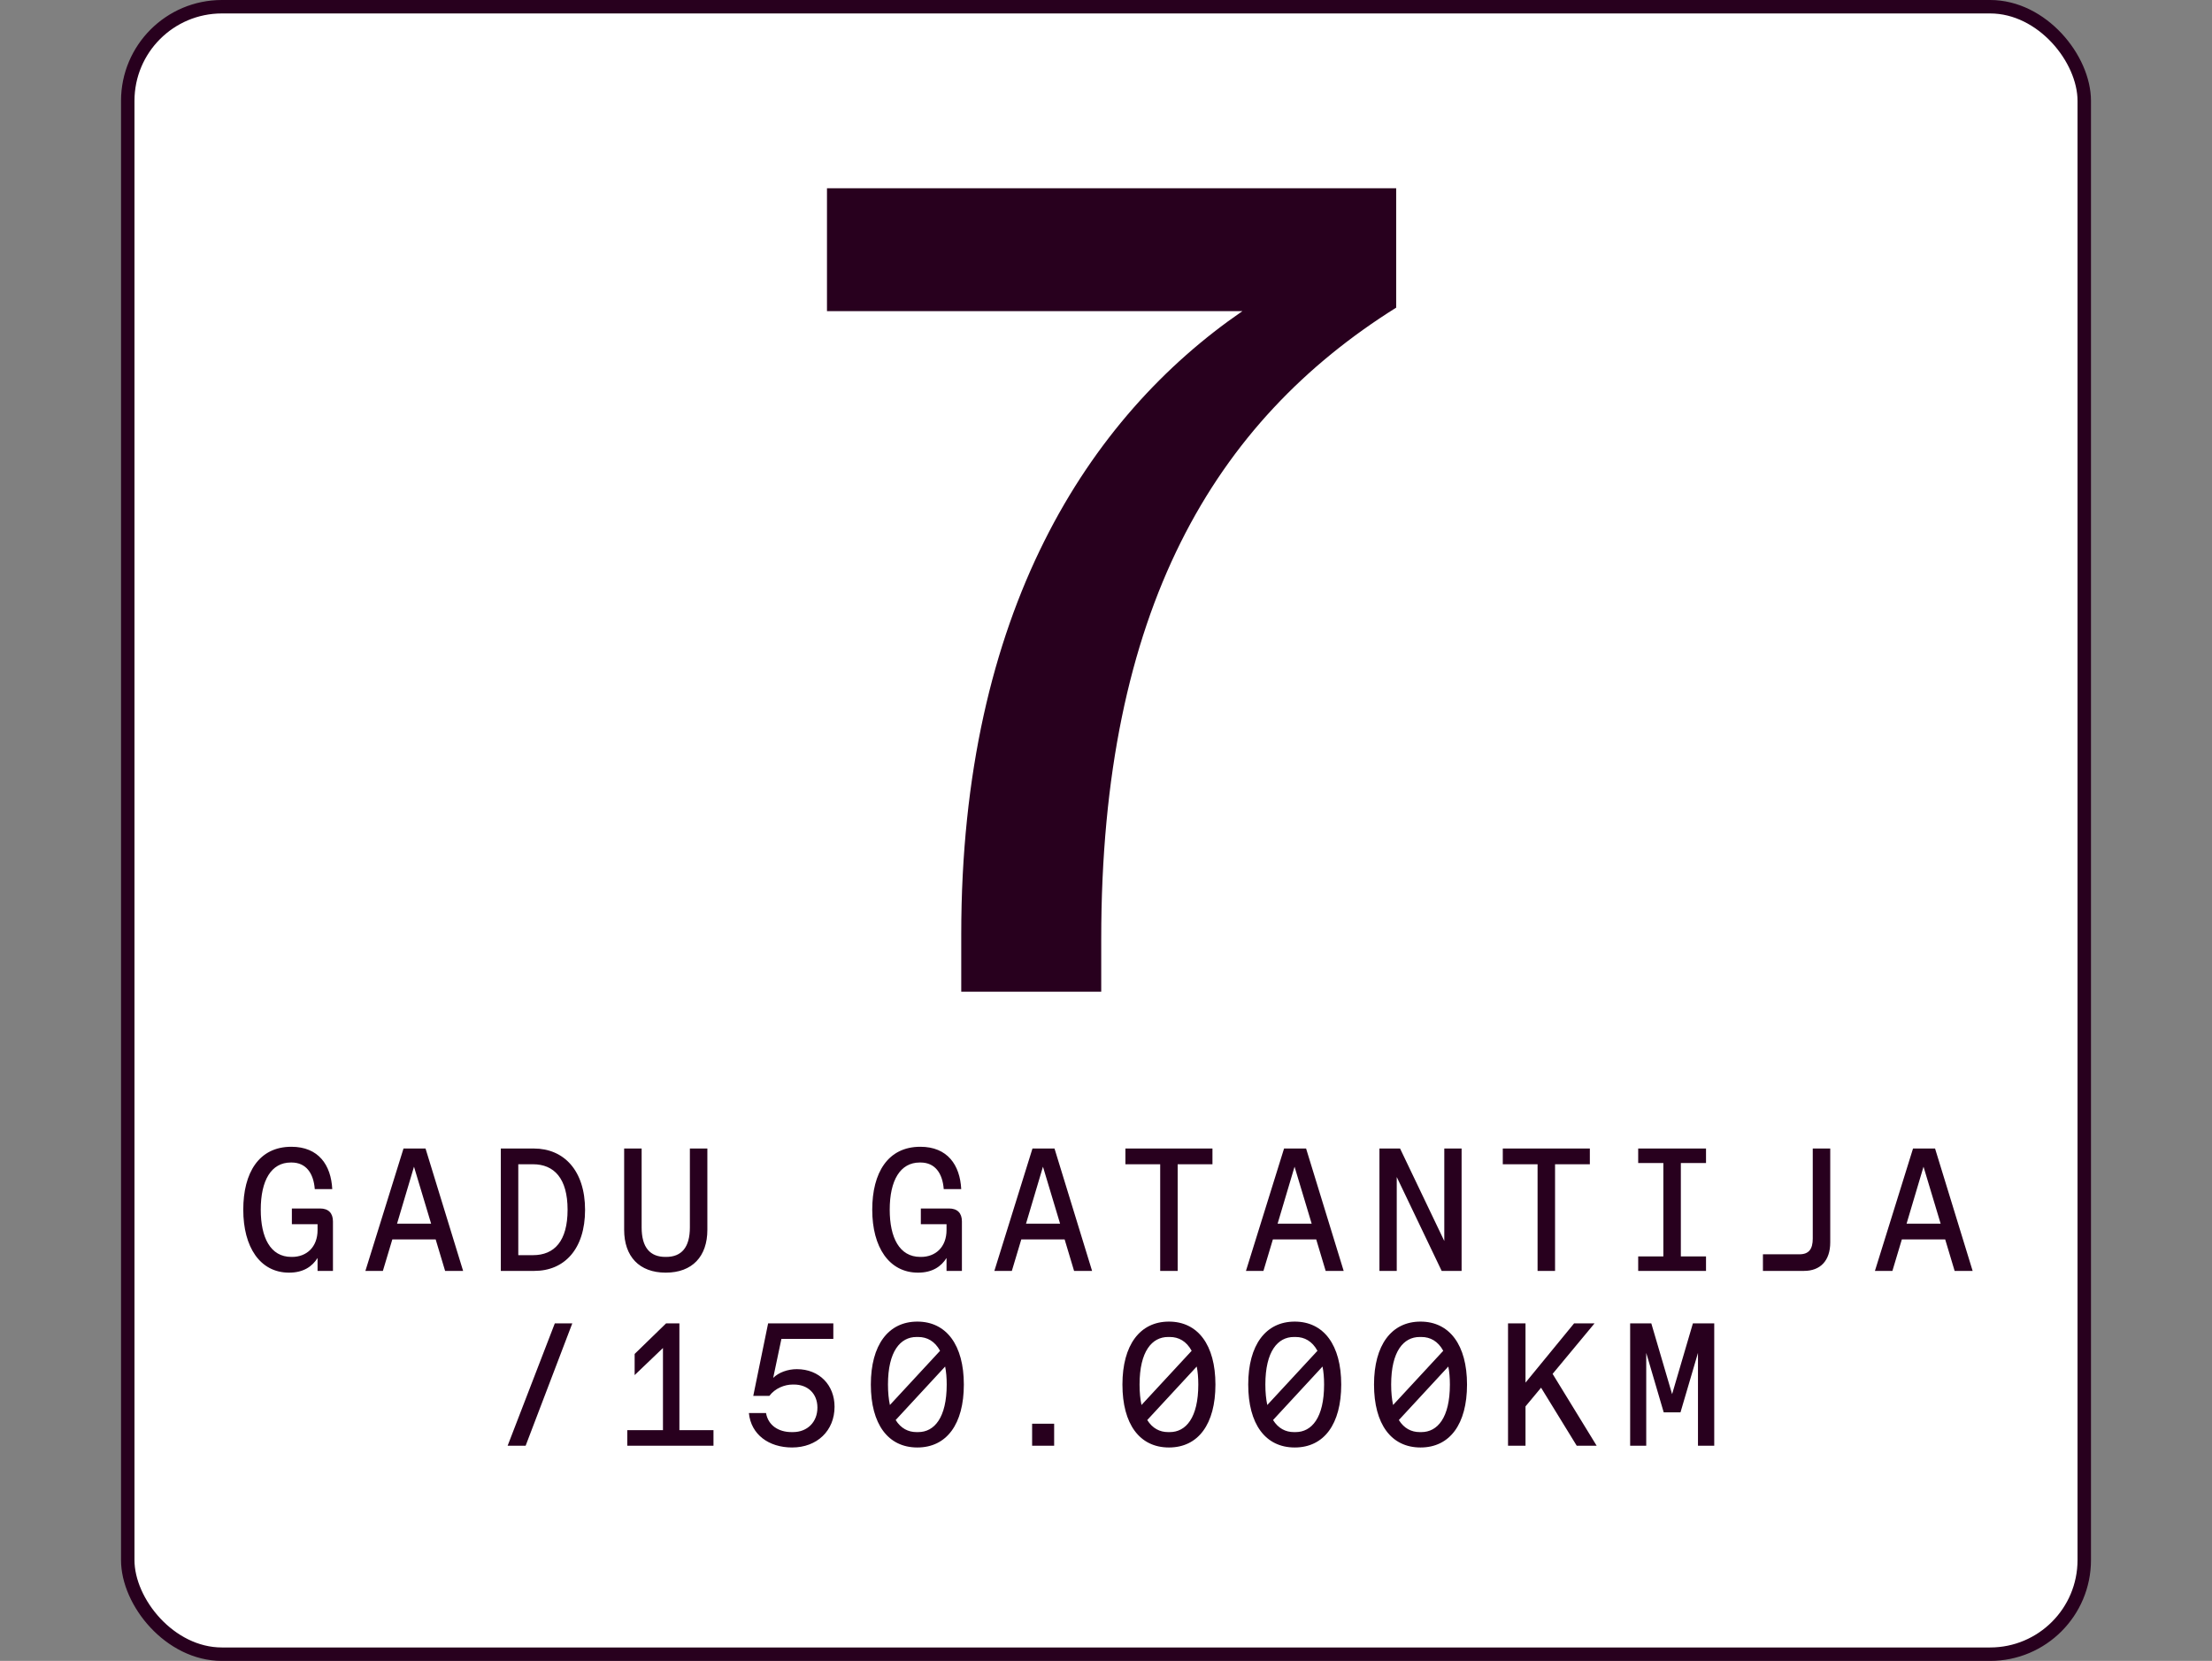 <?xml version="1.0" encoding="UTF-8"?>
<svg xmlns="http://www.w3.org/2000/svg" width="329" height="247" viewBox="0 0 329 247" fill="none">
  <rect x="0" y="0" width="329" height="247" fill="#808080" stroke="none"/>
  <rect x="19" y="1" width="291" height="245" rx="14" fill="white" stroke="#28001E" stroke-width="2"></rect>
  <path d="M123 28H207.66V45.75C180.69 62.65 163.79 90.64 163.79 139.63V147.48H142.97V138.95C142.97 90.99 161.92 61.97 184.79 46.27H123V28.01V28Z" fill="#28001E"></path>
  <path d="M42.995 189.26C38.679 189.26 36.183 185.464 36.183 179.9C36.183 174.414 38.497 170.54 43.333 170.54C47.389 170.54 49.235 173.27 49.417 176.832H46.817C46.635 174.466 45.517 172.88 43.359 172.88H43.255C40.343 172.88 38.783 175.532 38.783 179.9C38.783 184.034 40.213 186.92 43.333 186.92H43.437C45.569 186.92 47.233 185.49 47.233 182.916V182.058H43.411V179.718H47.597C48.845 179.718 49.521 180.394 49.521 181.642V189H47.233V187.076C46.453 188.324 45.153 189.26 42.995 189.26ZM54.347 189L60.015 170.8H63.291L68.881 189H66.203L64.799 184.32H58.351L56.947 189H54.347ZM59.053 181.98H64.123L61.575 173.504L59.053 181.98ZM74.487 189V170.8H79.401C83.873 170.8 87.019 174.076 87.019 179.926C87.019 185.776 83.925 189 79.479 189H74.487ZM79.271 186.66C82.469 186.66 84.419 184.554 84.419 179.9C84.419 175.246 82.417 173.14 79.271 173.14H77.087V186.66H79.271ZM99.021 189.26C95.069 189.26 92.833 186.842 92.833 182.89V170.8H95.433V182.526C95.433 185.542 96.707 186.92 98.969 186.92H99.073C101.335 186.92 102.609 185.542 102.609 182.526V170.8H105.209V182.89C105.209 186.842 102.973 189.26 99.021 189.26ZM136.544 189.26C132.228 189.26 129.732 185.464 129.732 179.9C129.732 174.414 132.046 170.54 136.882 170.54C140.938 170.54 142.784 173.27 142.966 176.832H140.366C140.184 174.466 139.066 172.88 136.908 172.88H136.804C133.892 172.88 132.332 175.532 132.332 179.9C132.332 184.034 133.762 186.92 136.882 186.92H136.986C139.118 186.92 140.782 185.49 140.782 182.916V182.058H136.96V179.718H141.146C142.394 179.718 143.07 180.394 143.07 181.642V189H140.782V187.076C140.002 188.324 138.702 189.26 136.544 189.26ZM147.896 189L153.564 170.8H156.84L162.43 189H159.752L158.348 184.32H151.9L150.496 189H147.896ZM152.602 181.98H157.672L155.124 173.504L152.602 181.98ZM172.56 189V173.14H167.386V170.8H180.334V173.14H175.16V189H172.56ZM185.316 189L190.984 170.8H194.26L199.85 189H197.172L195.768 184.32H189.32L187.916 189H185.316ZM190.022 181.98H195.092L192.544 173.504L190.022 181.98ZM205.17 189V170.8H208.238L214.816 184.554V170.8H217.39V189H214.426L207.744 175.038V189H205.17ZM228.69 189V173.14H223.516V170.8H236.464V173.14H231.29V189H228.69ZM243.655 189V186.842H247.399V172.958H243.655V170.8H253.743V172.958H249.999V186.842H253.743V189H243.655ZM262.209 189V186.53H267.643C269.047 186.53 269.619 185.75 269.619 184.19V170.8H272.219V184.762C272.219 187.492 270.737 189 268.319 189H262.209ZM278.865 189L284.533 170.8H287.809L293.399 189H290.721L289.317 184.32H282.869L281.465 189H278.865ZM283.571 181.98H288.641L286.093 173.504L283.571 181.98ZM75.501 215L82.521 196.8H85.121L78.179 215H75.501ZM93.301 215V212.686H98.605V200.466L94.393 204.496V201.35L99.073 196.8H101.049V212.686H106.119V215H93.301ZM117.808 215.26C114.35 215.26 111.698 213.336 111.386 210.138H113.934C114.246 211.958 115.78 212.972 117.73 212.972H117.938C120.07 212.972 121.578 211.49 121.578 209.332C121.578 207.226 120.122 205.9 118.094 205.9H117.886C116.716 205.9 115.286 206.446 114.428 207.59H112.036L114.246 196.8H123.944V199.114H116.222L115 204.912C115.806 204.106 117.158 203.612 118.51 203.612C121.89 203.612 124.126 206.004 124.126 209.202C124.126 212.764 121.526 215.26 117.808 215.26ZM136.44 215.26C132.072 215.26 129.524 211.776 129.524 205.9C129.524 200.024 132.124 196.54 136.44 196.54C140.756 196.54 143.356 200.024 143.356 205.9C143.356 211.776 140.808 215.26 136.44 215.26ZM136.57 212.972C138.962 212.972 140.808 210.84 140.808 205.9C140.808 204.886 140.73 204.002 140.574 203.222L133.216 211.178C133.996 212.426 135.088 212.972 136.31 212.972H136.57ZM132.358 208.942L139.82 200.882C139.04 199.452 137.896 198.828 136.57 198.828H136.31C133.918 198.828 132.072 200.96 132.072 205.9C132.072 207.07 132.176 208.084 132.358 208.942ZM153.512 215V211.724H156.788V215H153.512ZM173.86 215.26C169.492 215.26 166.944 211.776 166.944 205.9C166.944 200.024 169.544 196.54 173.86 196.54C178.176 196.54 180.776 200.024 180.776 205.9C180.776 211.776 178.228 215.26 173.86 215.26ZM173.99 212.972C176.382 212.972 178.228 210.84 178.228 205.9C178.228 204.886 178.15 204.002 177.994 203.222L170.636 211.178C171.416 212.426 172.508 212.972 173.73 212.972H173.99ZM169.778 208.942L177.24 200.882C176.46 199.452 175.316 198.828 173.99 198.828H173.73C171.338 198.828 169.492 200.96 169.492 205.9C169.492 207.07 169.596 208.084 169.778 208.942ZM192.57 215.26C188.202 215.26 185.654 211.776 185.654 205.9C185.654 200.024 188.254 196.54 192.57 196.54C196.886 196.54 199.486 200.024 199.486 205.9C199.486 211.776 196.938 215.26 192.57 215.26ZM192.7 212.972C195.092 212.972 196.938 210.84 196.938 205.9C196.938 204.886 196.86 204.002 196.704 203.222L189.346 211.178C190.126 212.426 191.218 212.972 192.44 212.972H192.7ZM188.488 208.942L195.95 200.882C195.17 199.452 194.026 198.828 192.7 198.828H192.44C190.048 198.828 188.202 200.96 188.202 205.9C188.202 207.07 188.306 208.084 188.488 208.942ZM211.28 215.26C206.912 215.26 204.364 211.776 204.364 205.9C204.364 200.024 206.964 196.54 211.28 196.54C215.596 196.54 218.196 200.024 218.196 205.9C218.196 211.776 215.648 215.26 211.28 215.26ZM211.41 212.972C213.802 212.972 215.648 210.84 215.648 205.9C215.648 204.886 215.57 204.002 215.414 203.222L208.056 211.178C208.836 212.426 209.928 212.972 211.15 212.972H211.41ZM207.198 208.942L214.66 200.882C213.88 199.452 212.736 198.828 211.41 198.828H211.15C208.758 198.828 206.912 200.96 206.912 205.9C206.912 207.07 207.016 208.084 207.198 208.942ZM224.296 215V196.8H226.896V205.614L234.124 196.8H237.166L230.926 204.314L237.478 215H234.514L229.21 206.368L226.896 209.15V215H224.296ZM242.459 215V196.8H245.605L248.699 207.33L251.793 196.8H254.965V215H252.547V201.194L249.947 210.034H247.451L244.851 201.194V215H242.459Z" fill="#28001E"></path>
</svg>
